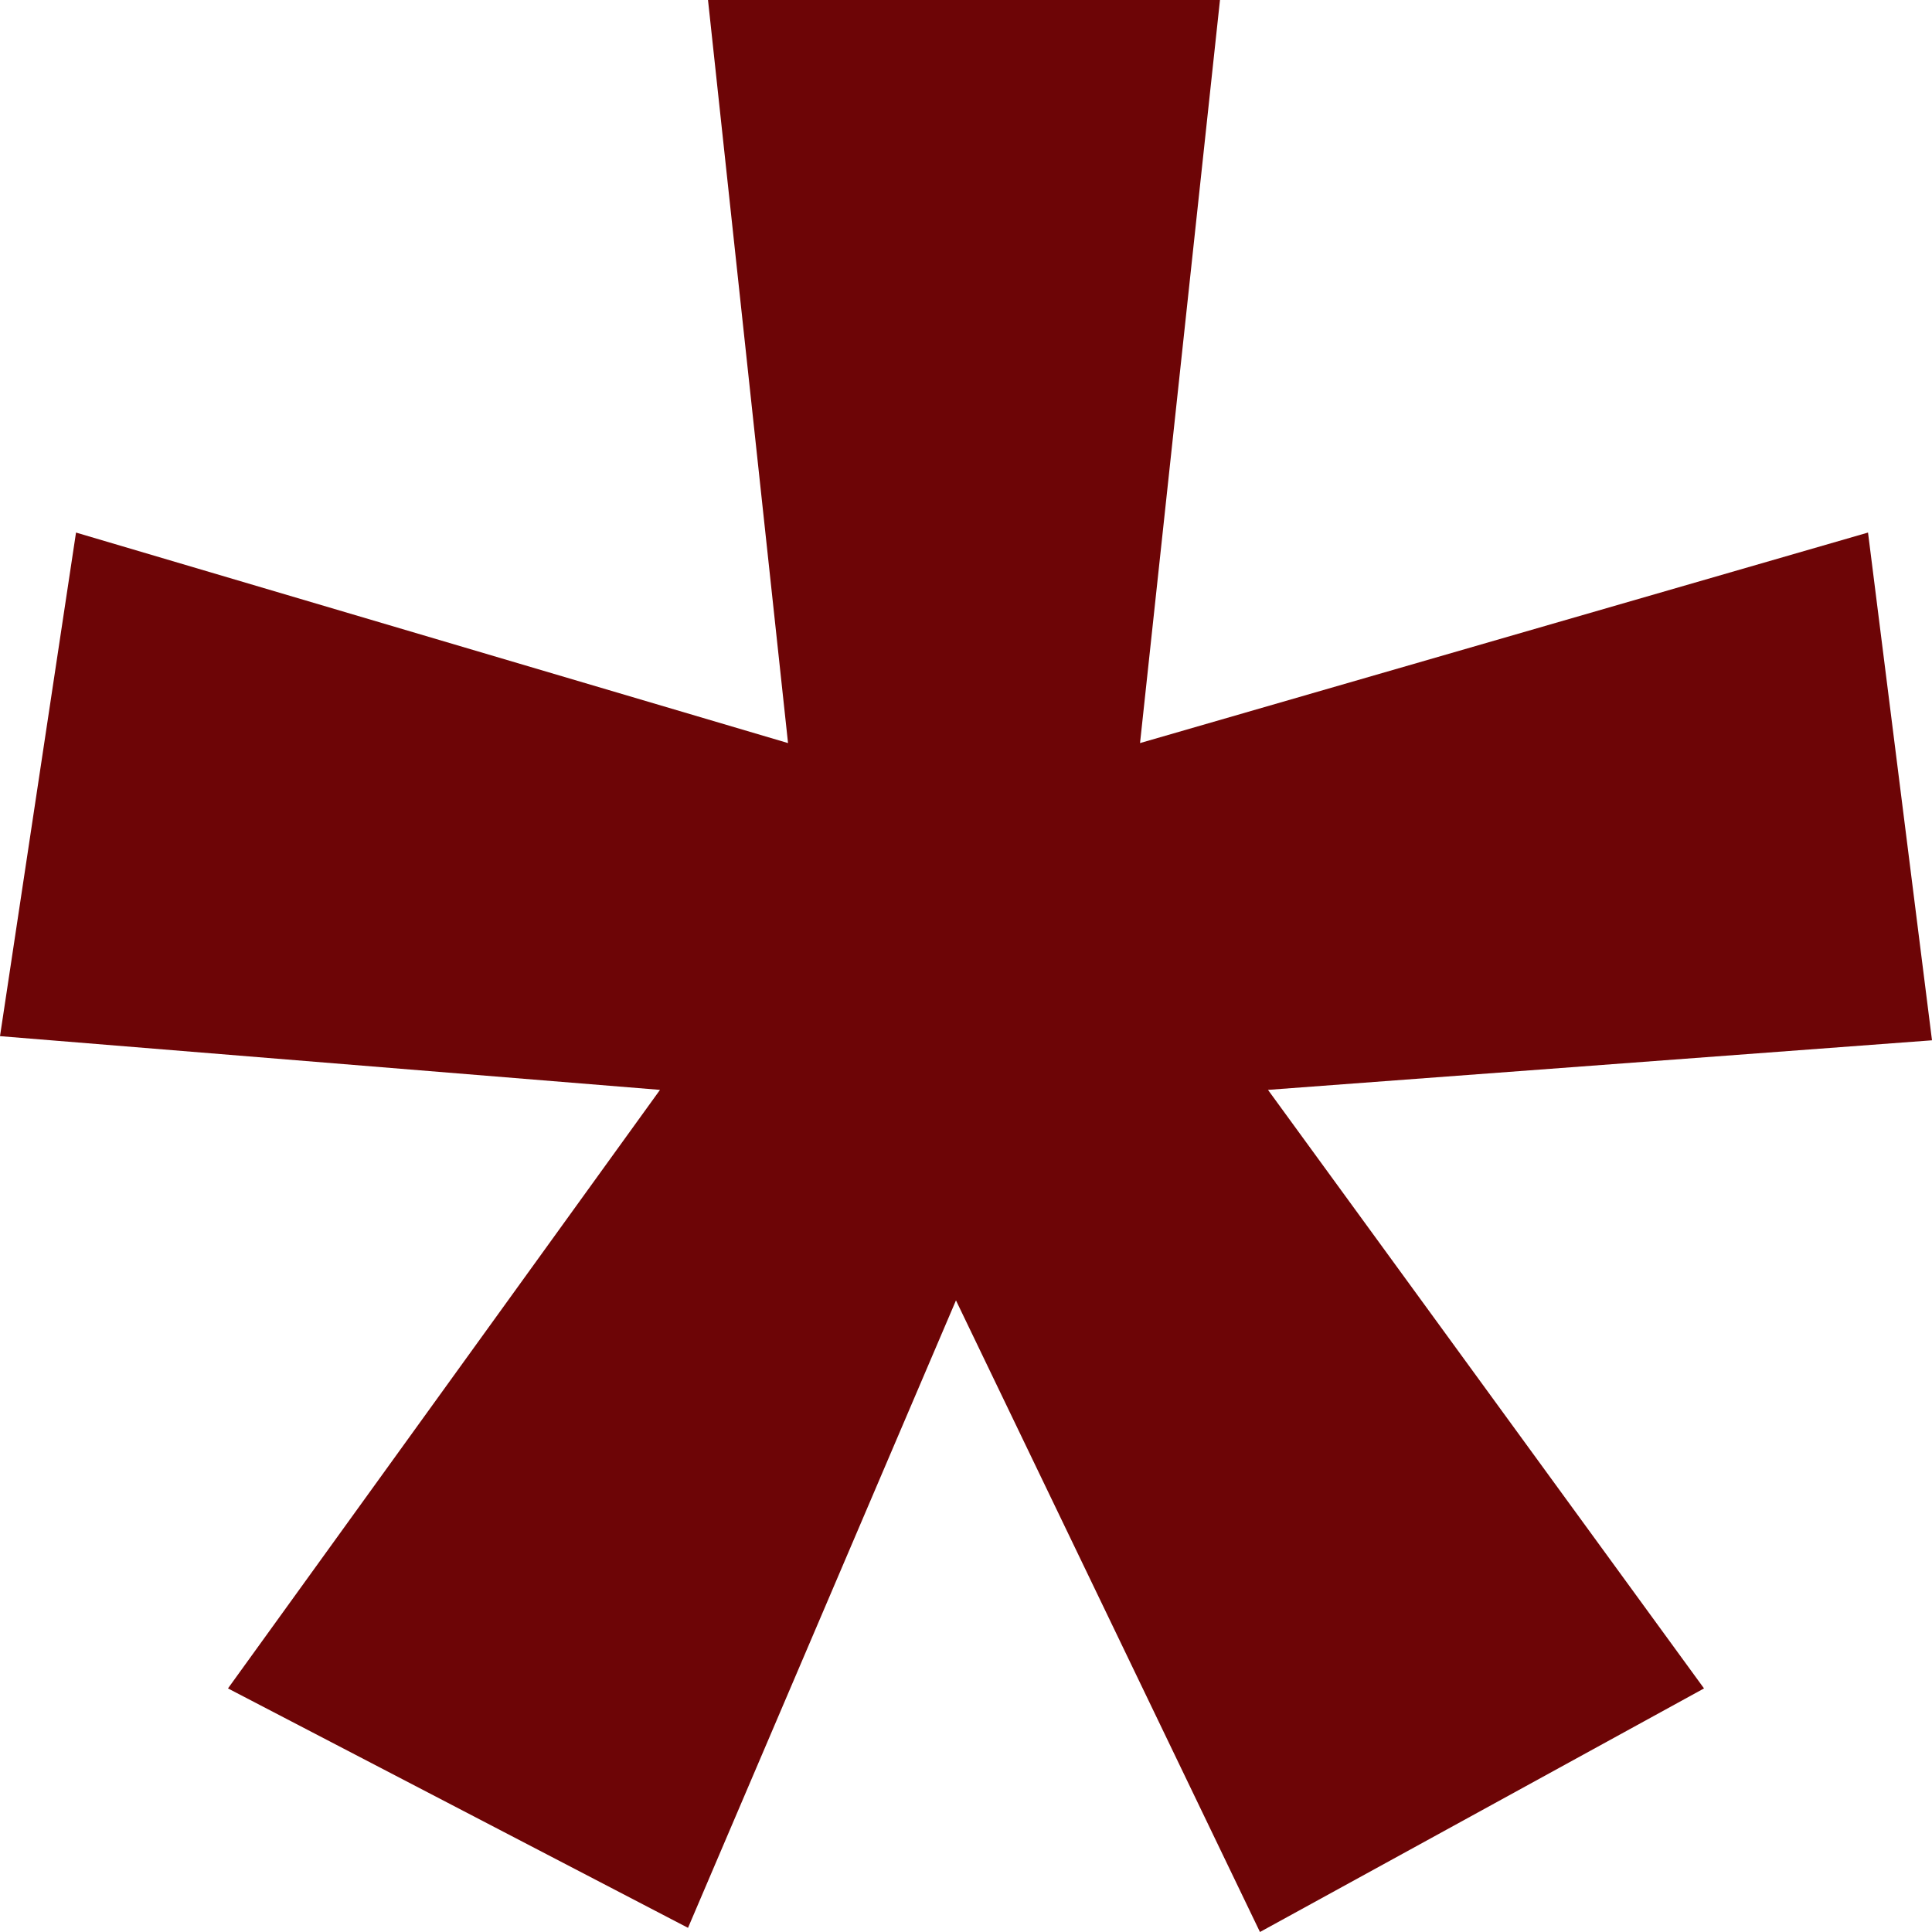 <svg xmlns="http://www.w3.org/2000/svg" fill="none" viewBox="0 0 26 26" height="26" width="26">
<path fill="#6D0506" d="M16.418 0L15.342 10L25.139 7.167L26 14L17.064 14.667L22.932 22.722L16.956 26L12.865 17.5L9.259 25.944L3.068 22.722L8.882 14.667L0 13.944L1.023 7.167L10.605 10L9.528 0H16.418Z"></path>
</svg>
